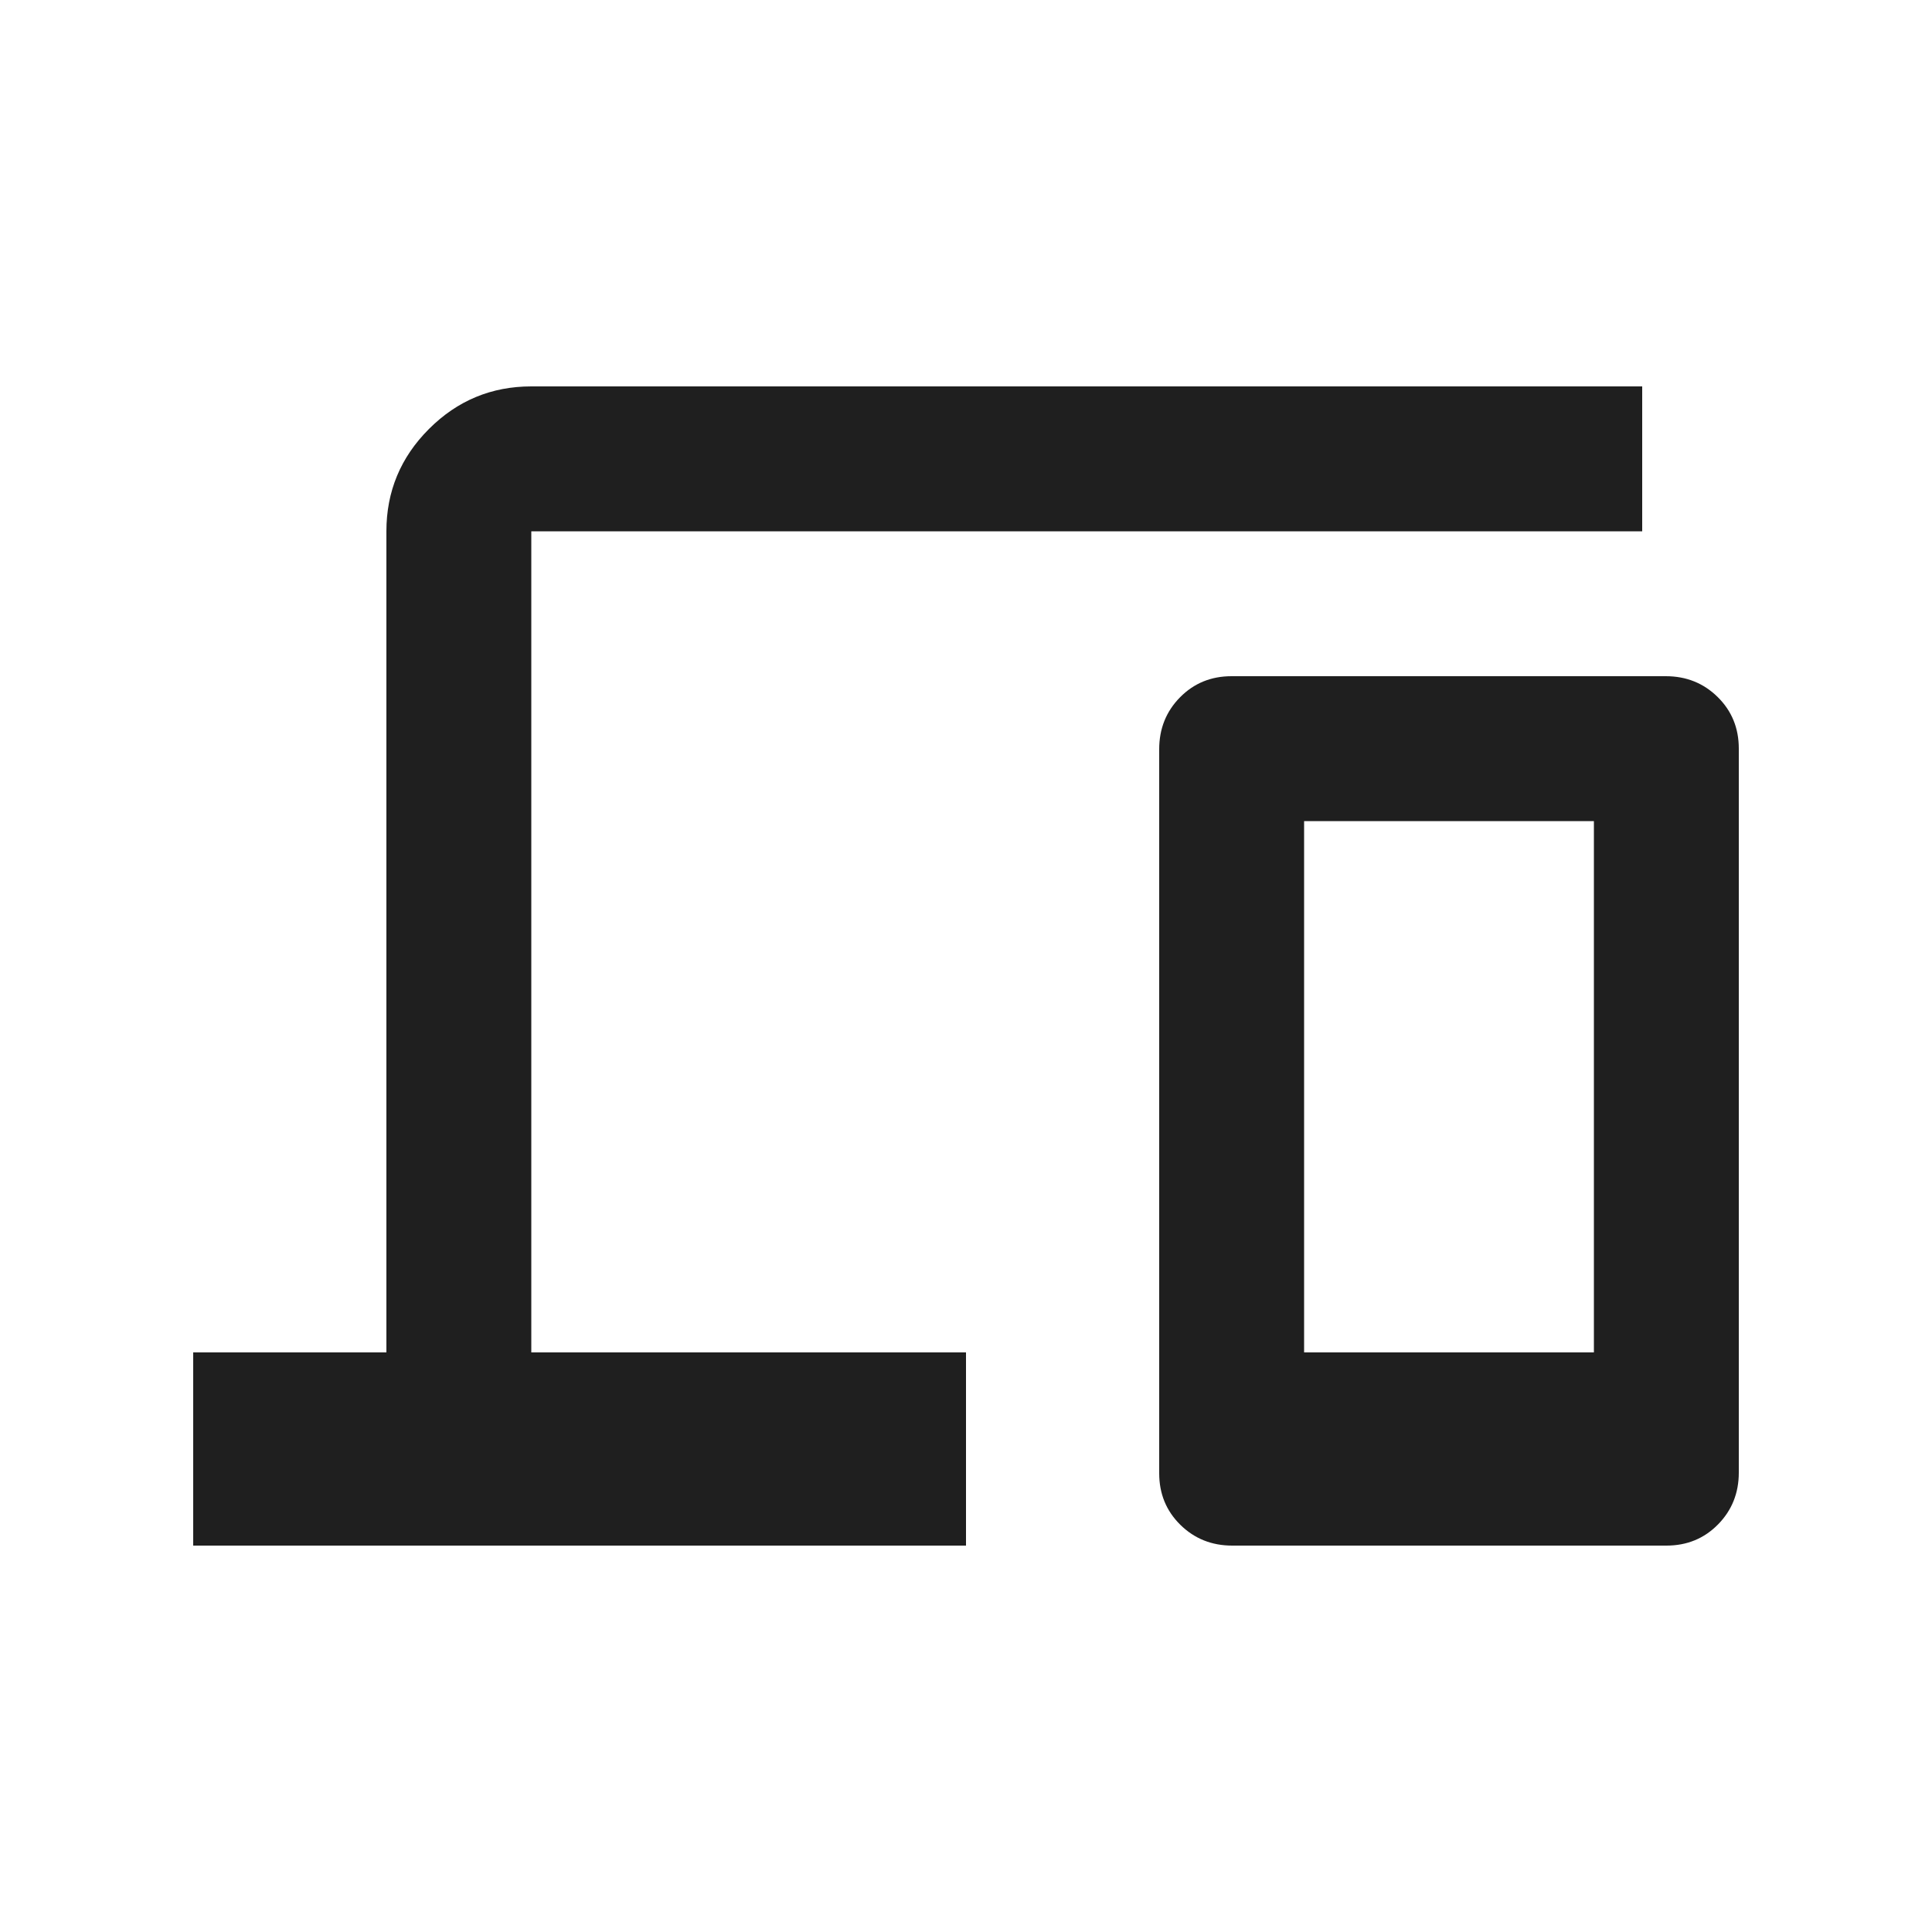 <svg xmlns="http://www.w3.org/2000/svg" height="20px" viewBox="0 -960 960 960" width="20px" fill="#1f1f1f"><path d="M96-192v-96h96v-408q0-29.7 21.15-50.85Q234.3-768 264-768h552v72H264v408h216v96H96Zm516.28 0q-15.28 0-25.78-10.34-10.5-10.34-10.5-25.63v-359.74q0-15.29 10.34-25.79t25.62-10.5h215.76q15.28 0 25.78 10.34 10.5 10.34 10.5 25.63v359.74q0 15.29-10.34 25.79T828.04-192H612.28ZM648-288h144v-264H648v264Zm0 0h144-144Z"/></svg>